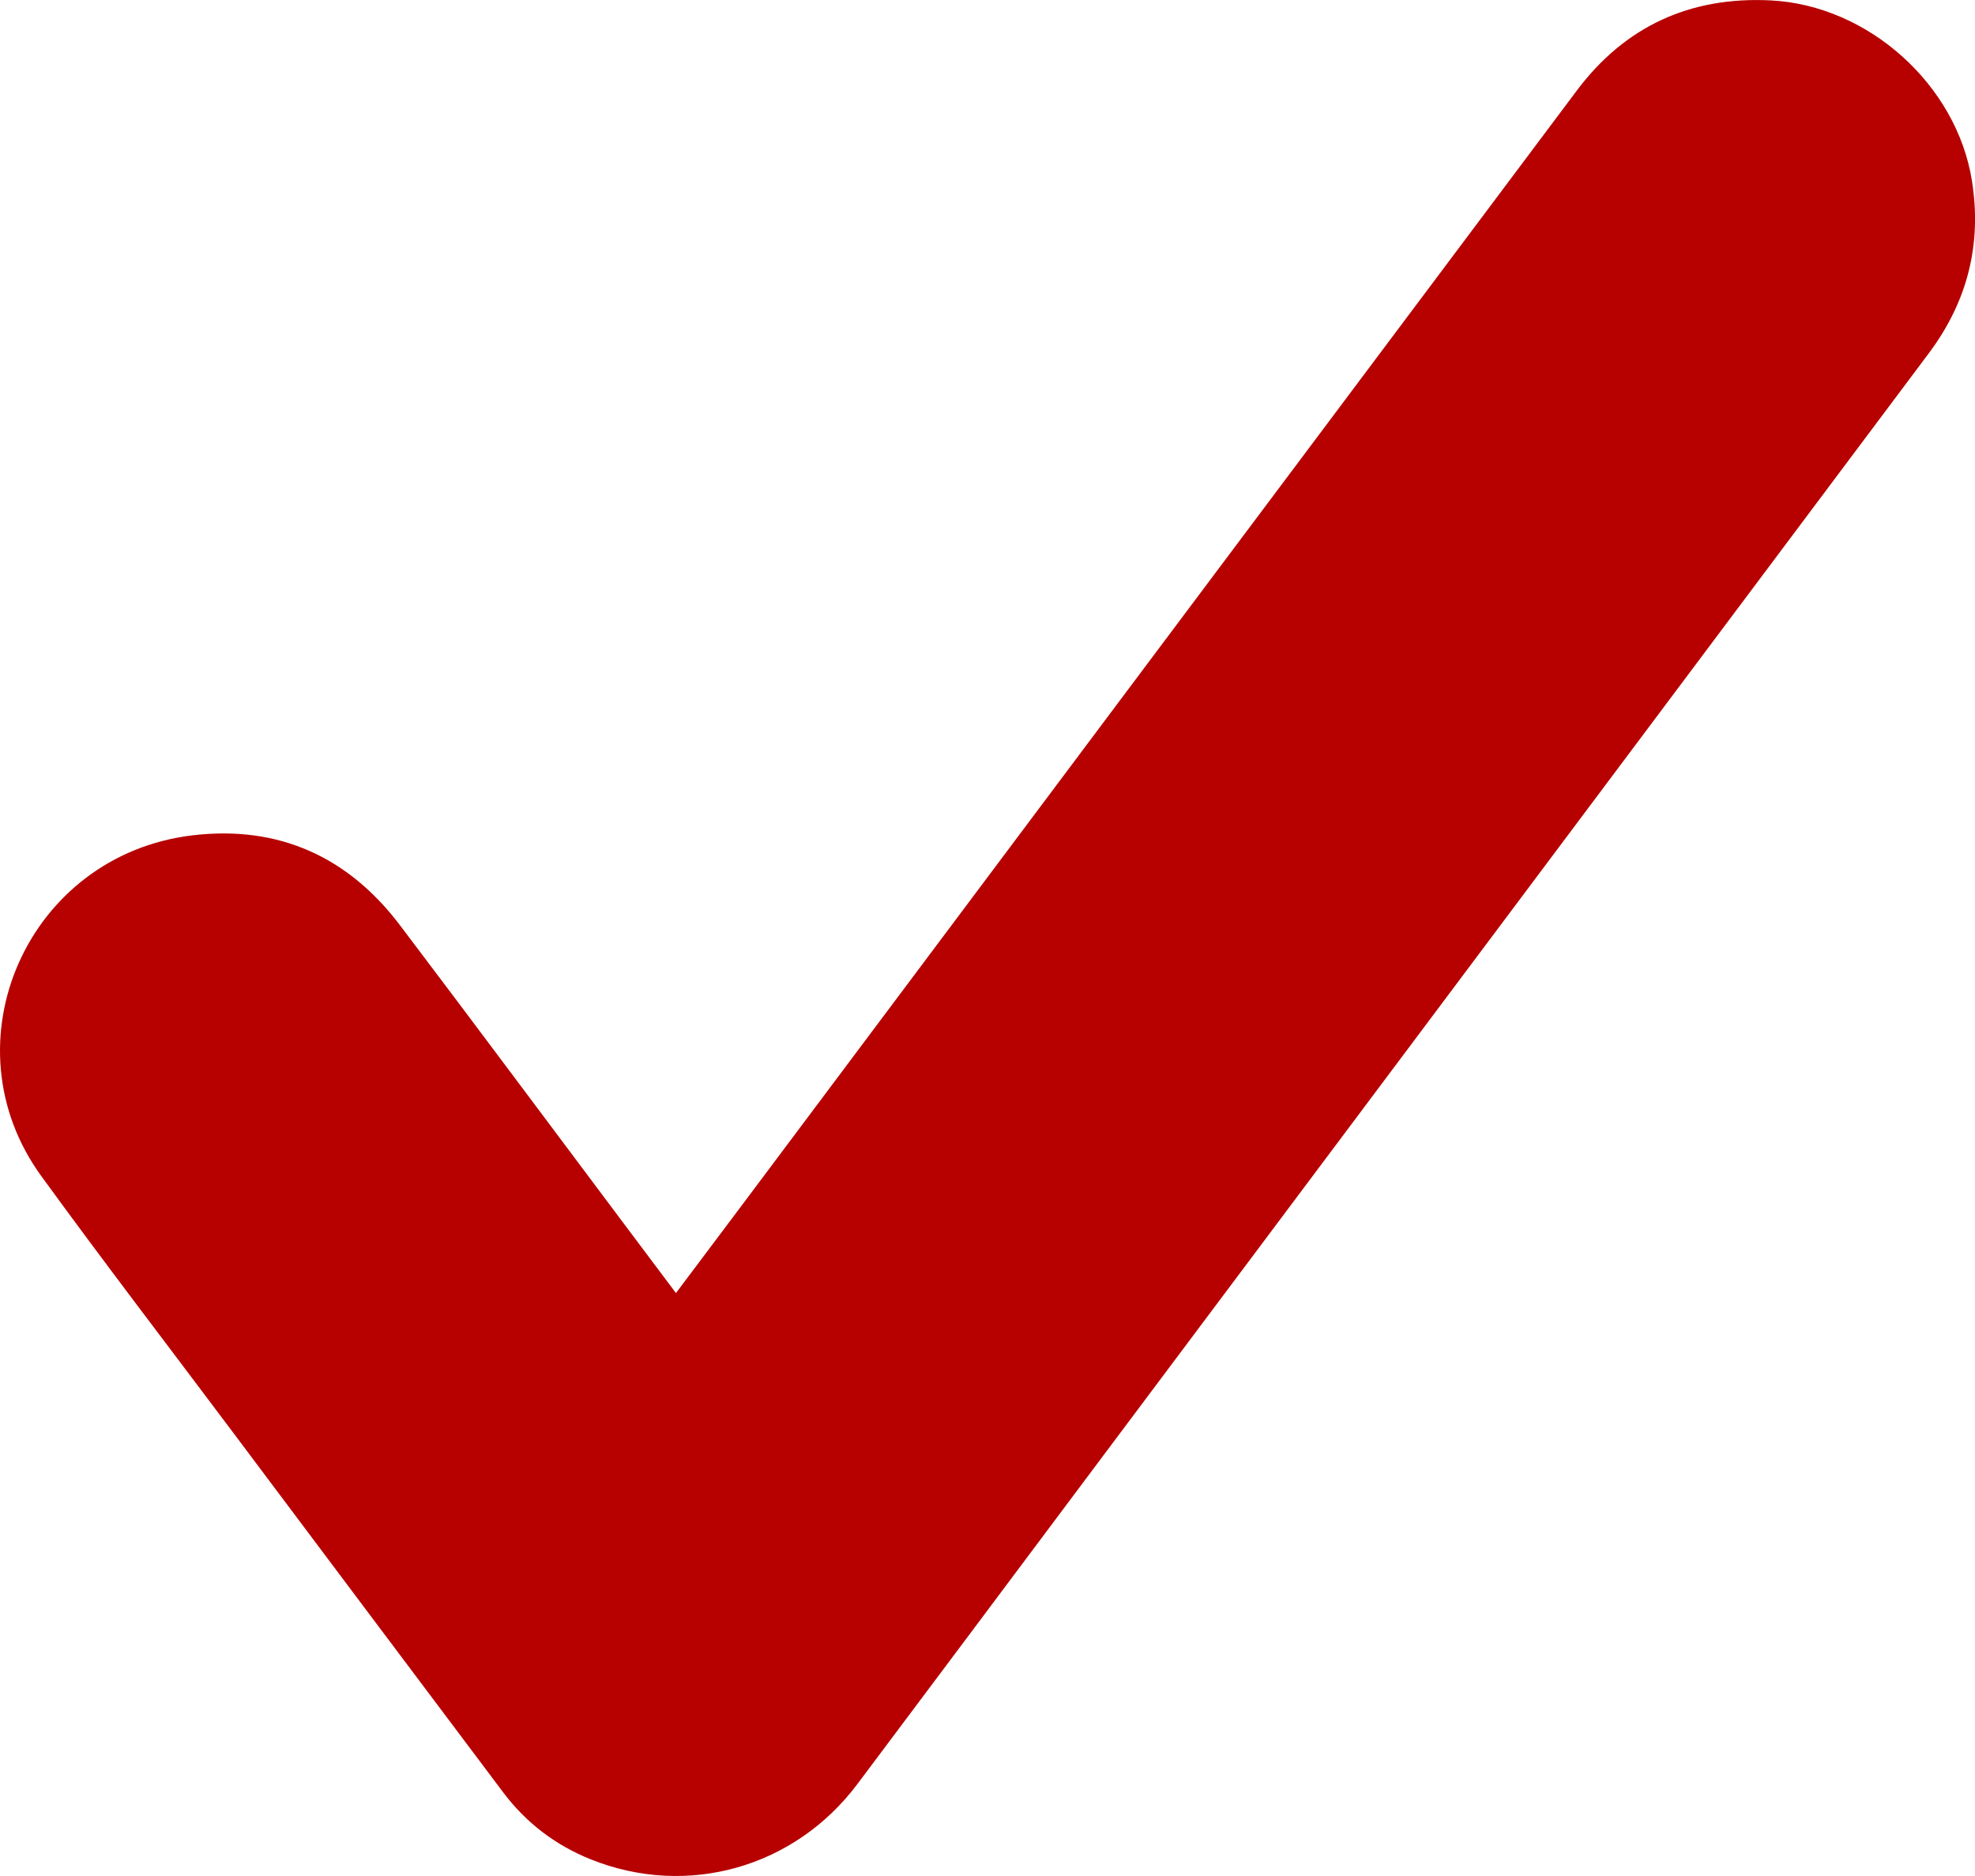<?xml version="1.0" encoding="UTF-8"?>
<svg width="20px" height="19px" viewBox="0 0 20 19" version="1.1" xmlns="http://www.w3.org/2000/svg" xmlns:xlink="http://www.w3.org/1999/xlink">
    <title>Fill 1</title>
    <g id="Page-1" stroke="none" stroke-width="1" fill="none" fill-rule="evenodd">
        <g id="VEB-landingspagina-investeer-1000e" transform="translate(-302, -1105)" fill="#B70000">
            <path d="M308.845,1118.096 C309.082,1117.781 309.31,1117.477 309.538,1117.173 C312.347,1113.421 315.156,1109.669 317.967,1105.918 C318.454,1105.268 319.114,1104.963 319.93,1105.004 C320.921,1105.053 321.815,1105.86 321.969,1106.831 C322.071,1107.475 321.923,1108.056 321.532,1108.578 C318.716,1112.34 315.899,1116.102 313.082,1119.863 C312.283,1120.931 311.484,1122 310.683,1123.068 C310.047,1123.916 308.96,1124.223 307.984,1123.832 C307.624,1123.688 307.326,1123.46 307.094,1123.151 C306.182,1121.938 305.271,1120.723 304.36,1119.508 C303.712,1118.644 303.055,1117.787 302.42,1116.914 C301.435,1115.562 302.279,1113.658 303.951,1113.46 C304.821,1113.357 305.525,1113.677 306.049,1114.369 C306.804,1115.366 307.551,1116.371 308.302,1117.372 C308.48,1117.61 308.659,1117.848 308.845,1118.096" id="Fill-1"></path>
        </g>
    </g>
</svg>
